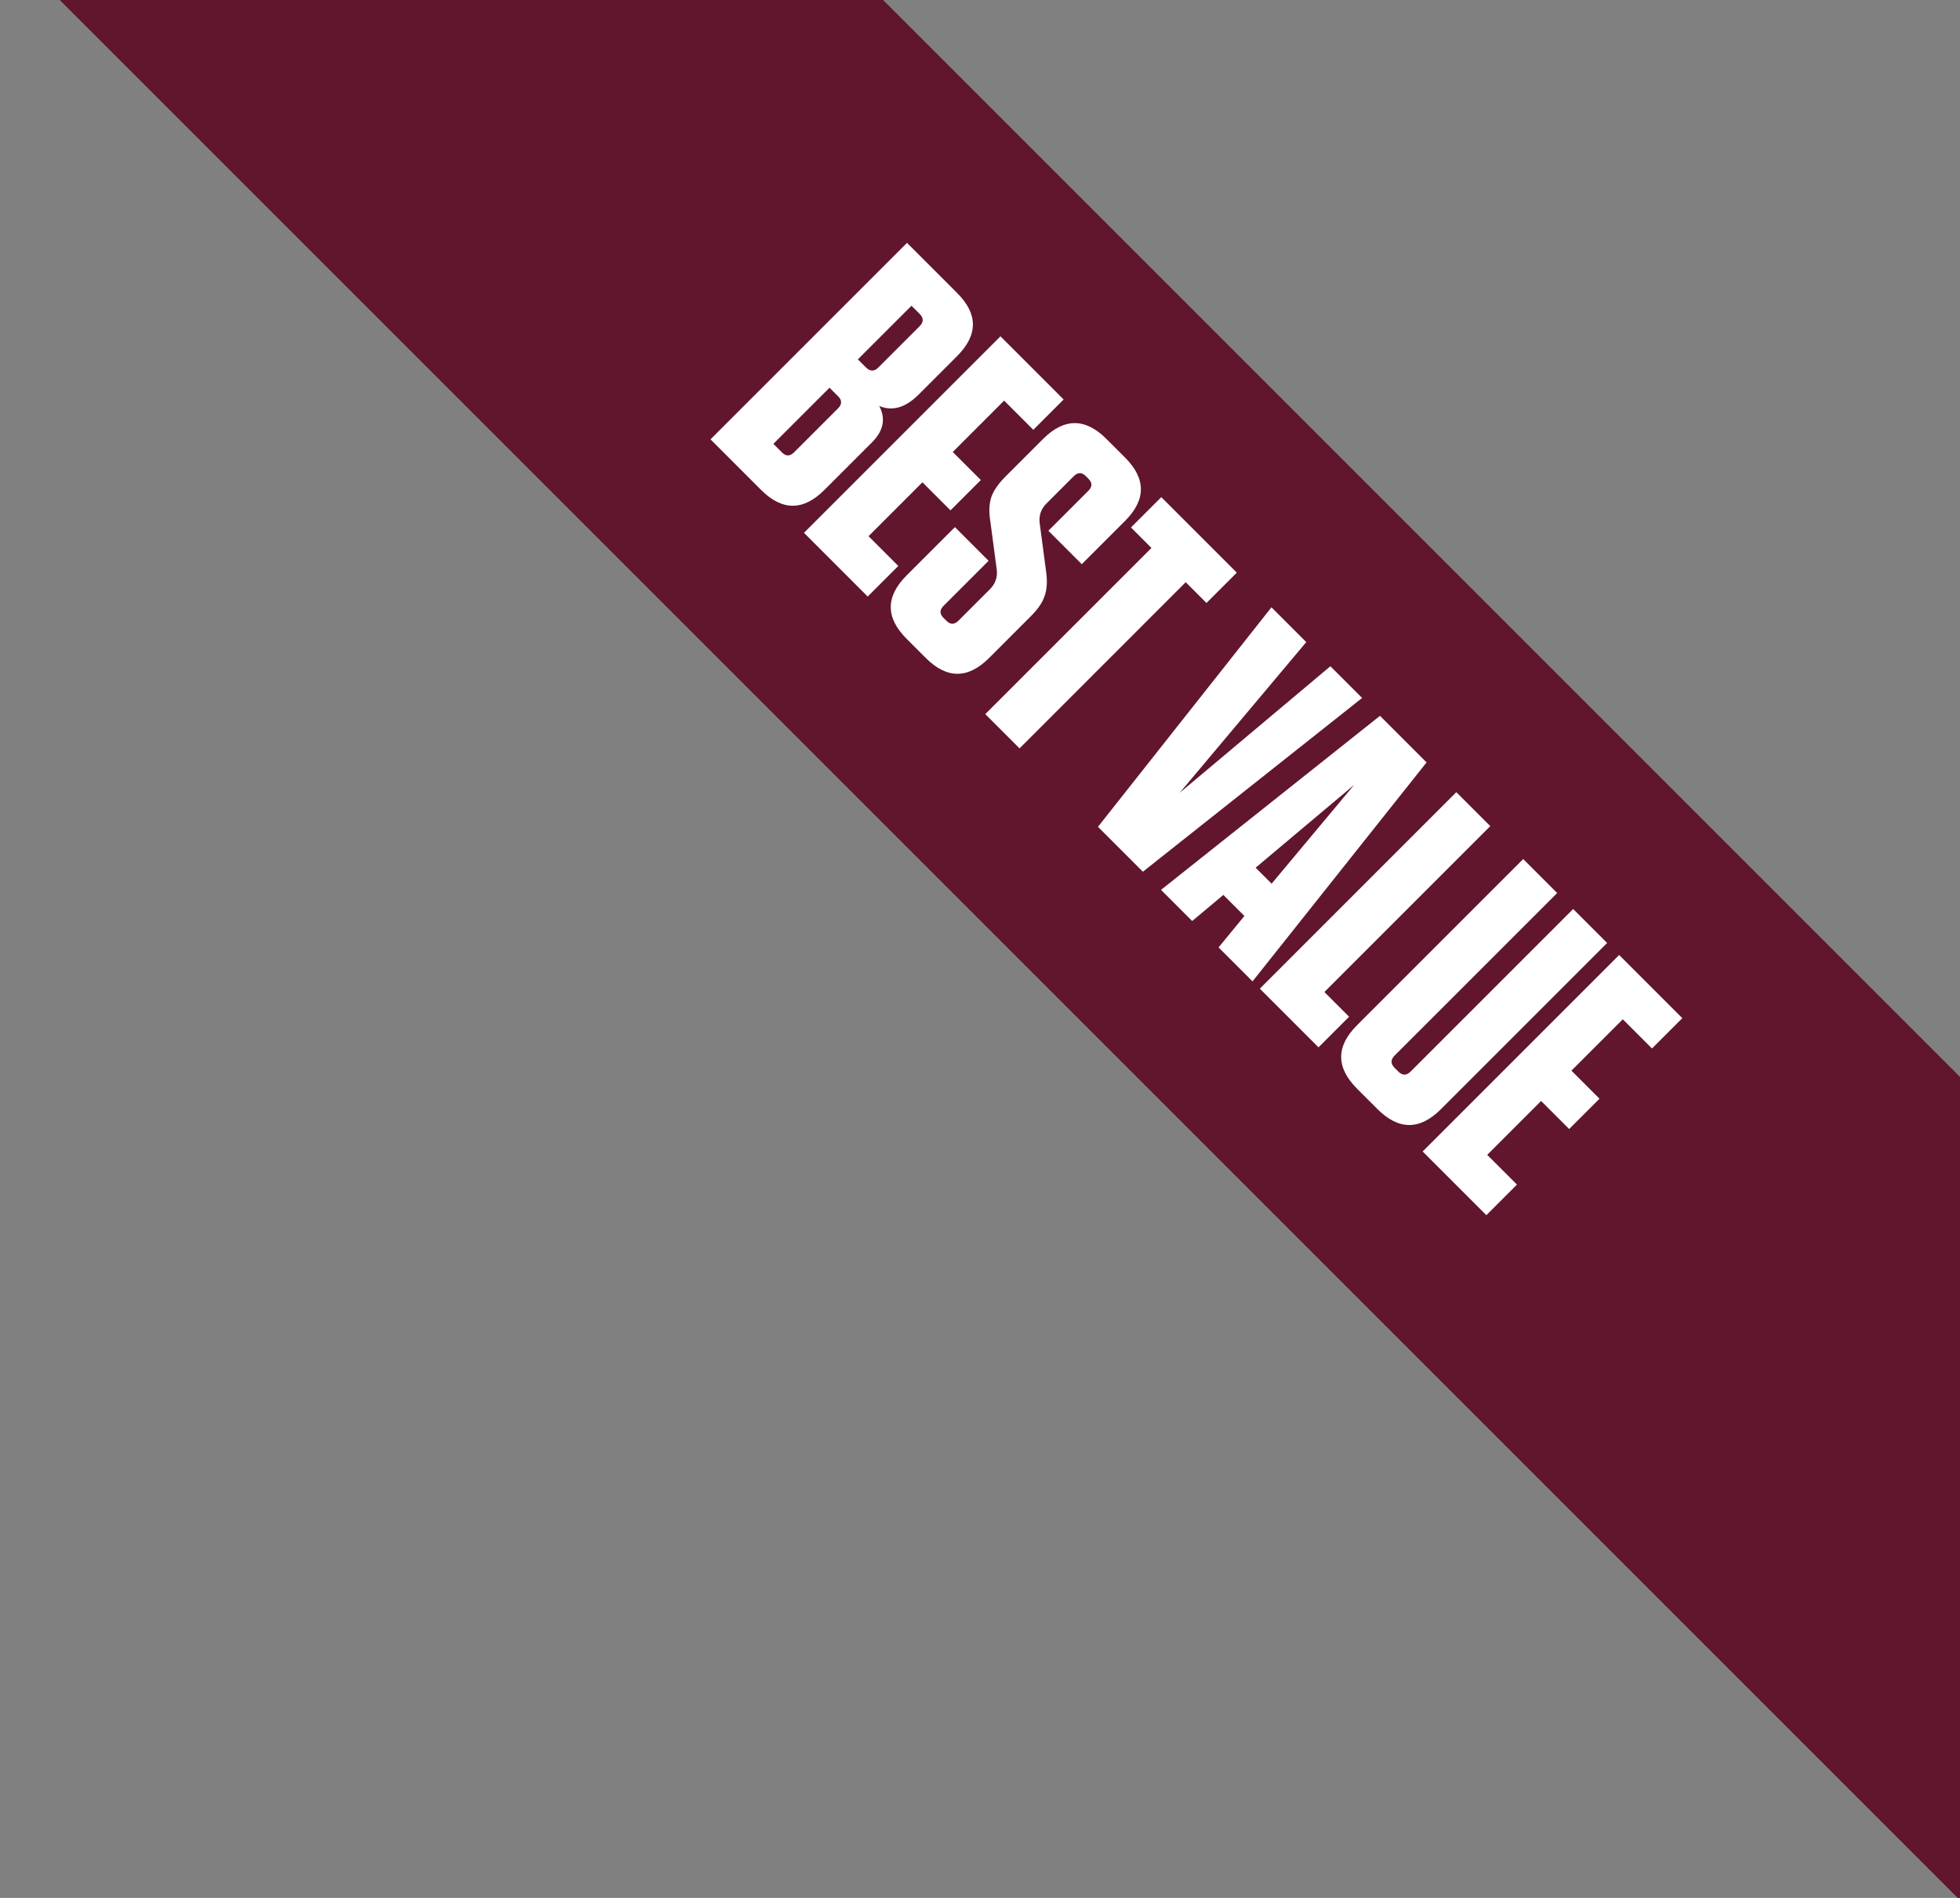 <svg xmlns="http://www.w3.org/2000/svg" width="158" height="153" viewBox="0 0 158 153" fill="none"><rect x="0" y="0" width="158" height="153" fill="#808080" stroke="none"/><g clip-path="url(#clip0_356_16537)"><rect x="0.188" y="-71" width="270.407" height="46.934" transform="rotate(45 0.188 -71)" fill="#61162E"></rect><path d="M70.875 32.725C71.418 33.751 71.222 34.732 70.287 35.667L66.463 39.491C64.758 41.196 63.053 41.196 61.349 39.491L57.276 35.418L73.115 19.579L77.165 23.629C78.855 25.319 78.847 27.016 77.143 28.72L74.065 31.798C72.994 32.869 71.931 33.178 70.875 32.725ZM70.807 29.625L74.133 26.299C74.465 25.967 74.465 25.636 74.133 25.304L73.477 24.648L69.155 28.969L69.811 29.625C70.143 29.957 70.475 29.957 70.807 29.625ZM66.87 31.255L62.344 35.78L63.046 36.482C63.362 36.798 63.687 36.791 64.019 36.459L67.549 32.929C67.88 32.597 67.888 32.273 67.571 31.956L66.87 31.255ZM80.65 27.114L85.741 32.205L83.297 34.649L80.944 32.296L76.803 36.437L79.066 38.699L76.622 41.143L74.36 38.88L70.015 43.225L72.414 45.623L69.947 48.09L64.811 42.953L80.65 27.114ZM83.811 42.177L84.331 46.092C84.437 46.861 84.399 47.502 84.218 48.015C84.052 48.543 83.683 49.093 83.109 49.667L79.738 53.038C78.033 54.743 76.329 54.743 74.624 53.038L73.086 51.499C71.381 49.795 71.381 48.09 73.086 46.386L76.978 42.494L79.693 45.209L76.072 48.83C75.74 49.161 75.733 49.486 76.05 49.802L76.299 50.051C76.615 50.368 76.94 50.361 77.272 50.029L79.806 47.494C80.243 47.057 80.424 46.529 80.349 45.91L79.829 41.996C79.708 41.242 79.738 40.593 79.919 40.05C80.115 39.522 80.492 38.979 81.05 38.421L84.082 35.389C85.787 33.684 87.492 33.684 89.196 35.389L90.69 36.882C92.394 38.587 92.394 40.291 90.69 41.996L87.205 45.481L84.512 42.788L87.725 39.575C88.057 39.243 88.065 38.919 87.748 38.602L87.522 38.376C87.205 38.059 86.881 38.066 86.549 38.398L84.354 40.593C83.917 41.031 83.736 41.559 83.811 42.177ZM82.187 60.33L79.427 57.569L92.822 44.174L91.17 42.522L93.614 40.078L99.701 46.165L97.257 48.609L95.583 46.934L82.187 60.33ZM92.131 70.273L88.511 66.653L102.495 48.959L105.3 51.764L95.095 63.915L107.246 53.71L109.803 56.267L92.131 70.273ZM100.97 79.113L98.232 76.375L100.314 73.841L98.617 72.144L96.105 74.248L93.594 71.736L111.243 57.707L114.999 61.463L100.97 79.113ZM109.161 63.273L101.219 69.949L102.509 71.238L109.161 63.273ZM117.397 63.861L120.135 66.599L106.763 79.972L108.754 81.963L106.287 84.43L101.558 79.701L117.397 63.861ZM129.554 76.018L116.159 89.414C114.454 91.118 112.75 91.118 111.045 89.414L109.393 87.762C107.689 86.057 107.689 84.353 109.393 82.648L122.789 69.253L125.527 71.991L112.425 85.092C112.093 85.424 112.093 85.756 112.425 86.087L112.719 86.382C113.051 86.713 113.383 86.713 113.715 86.382L126.816 73.28L129.554 76.018ZM130.523 76.987L135.614 82.078L133.171 84.522L130.817 82.169L126.676 86.31L128.939 88.572L126.495 91.016L124.233 88.753L119.888 93.098L122.287 95.496L119.82 97.963L114.684 92.826L130.523 76.987Z" fill="white"></path></g><defs><clipPath id="clip0_356_16537"><rect width="158" height="153" fill="white"></rect></clipPath></defs></svg>